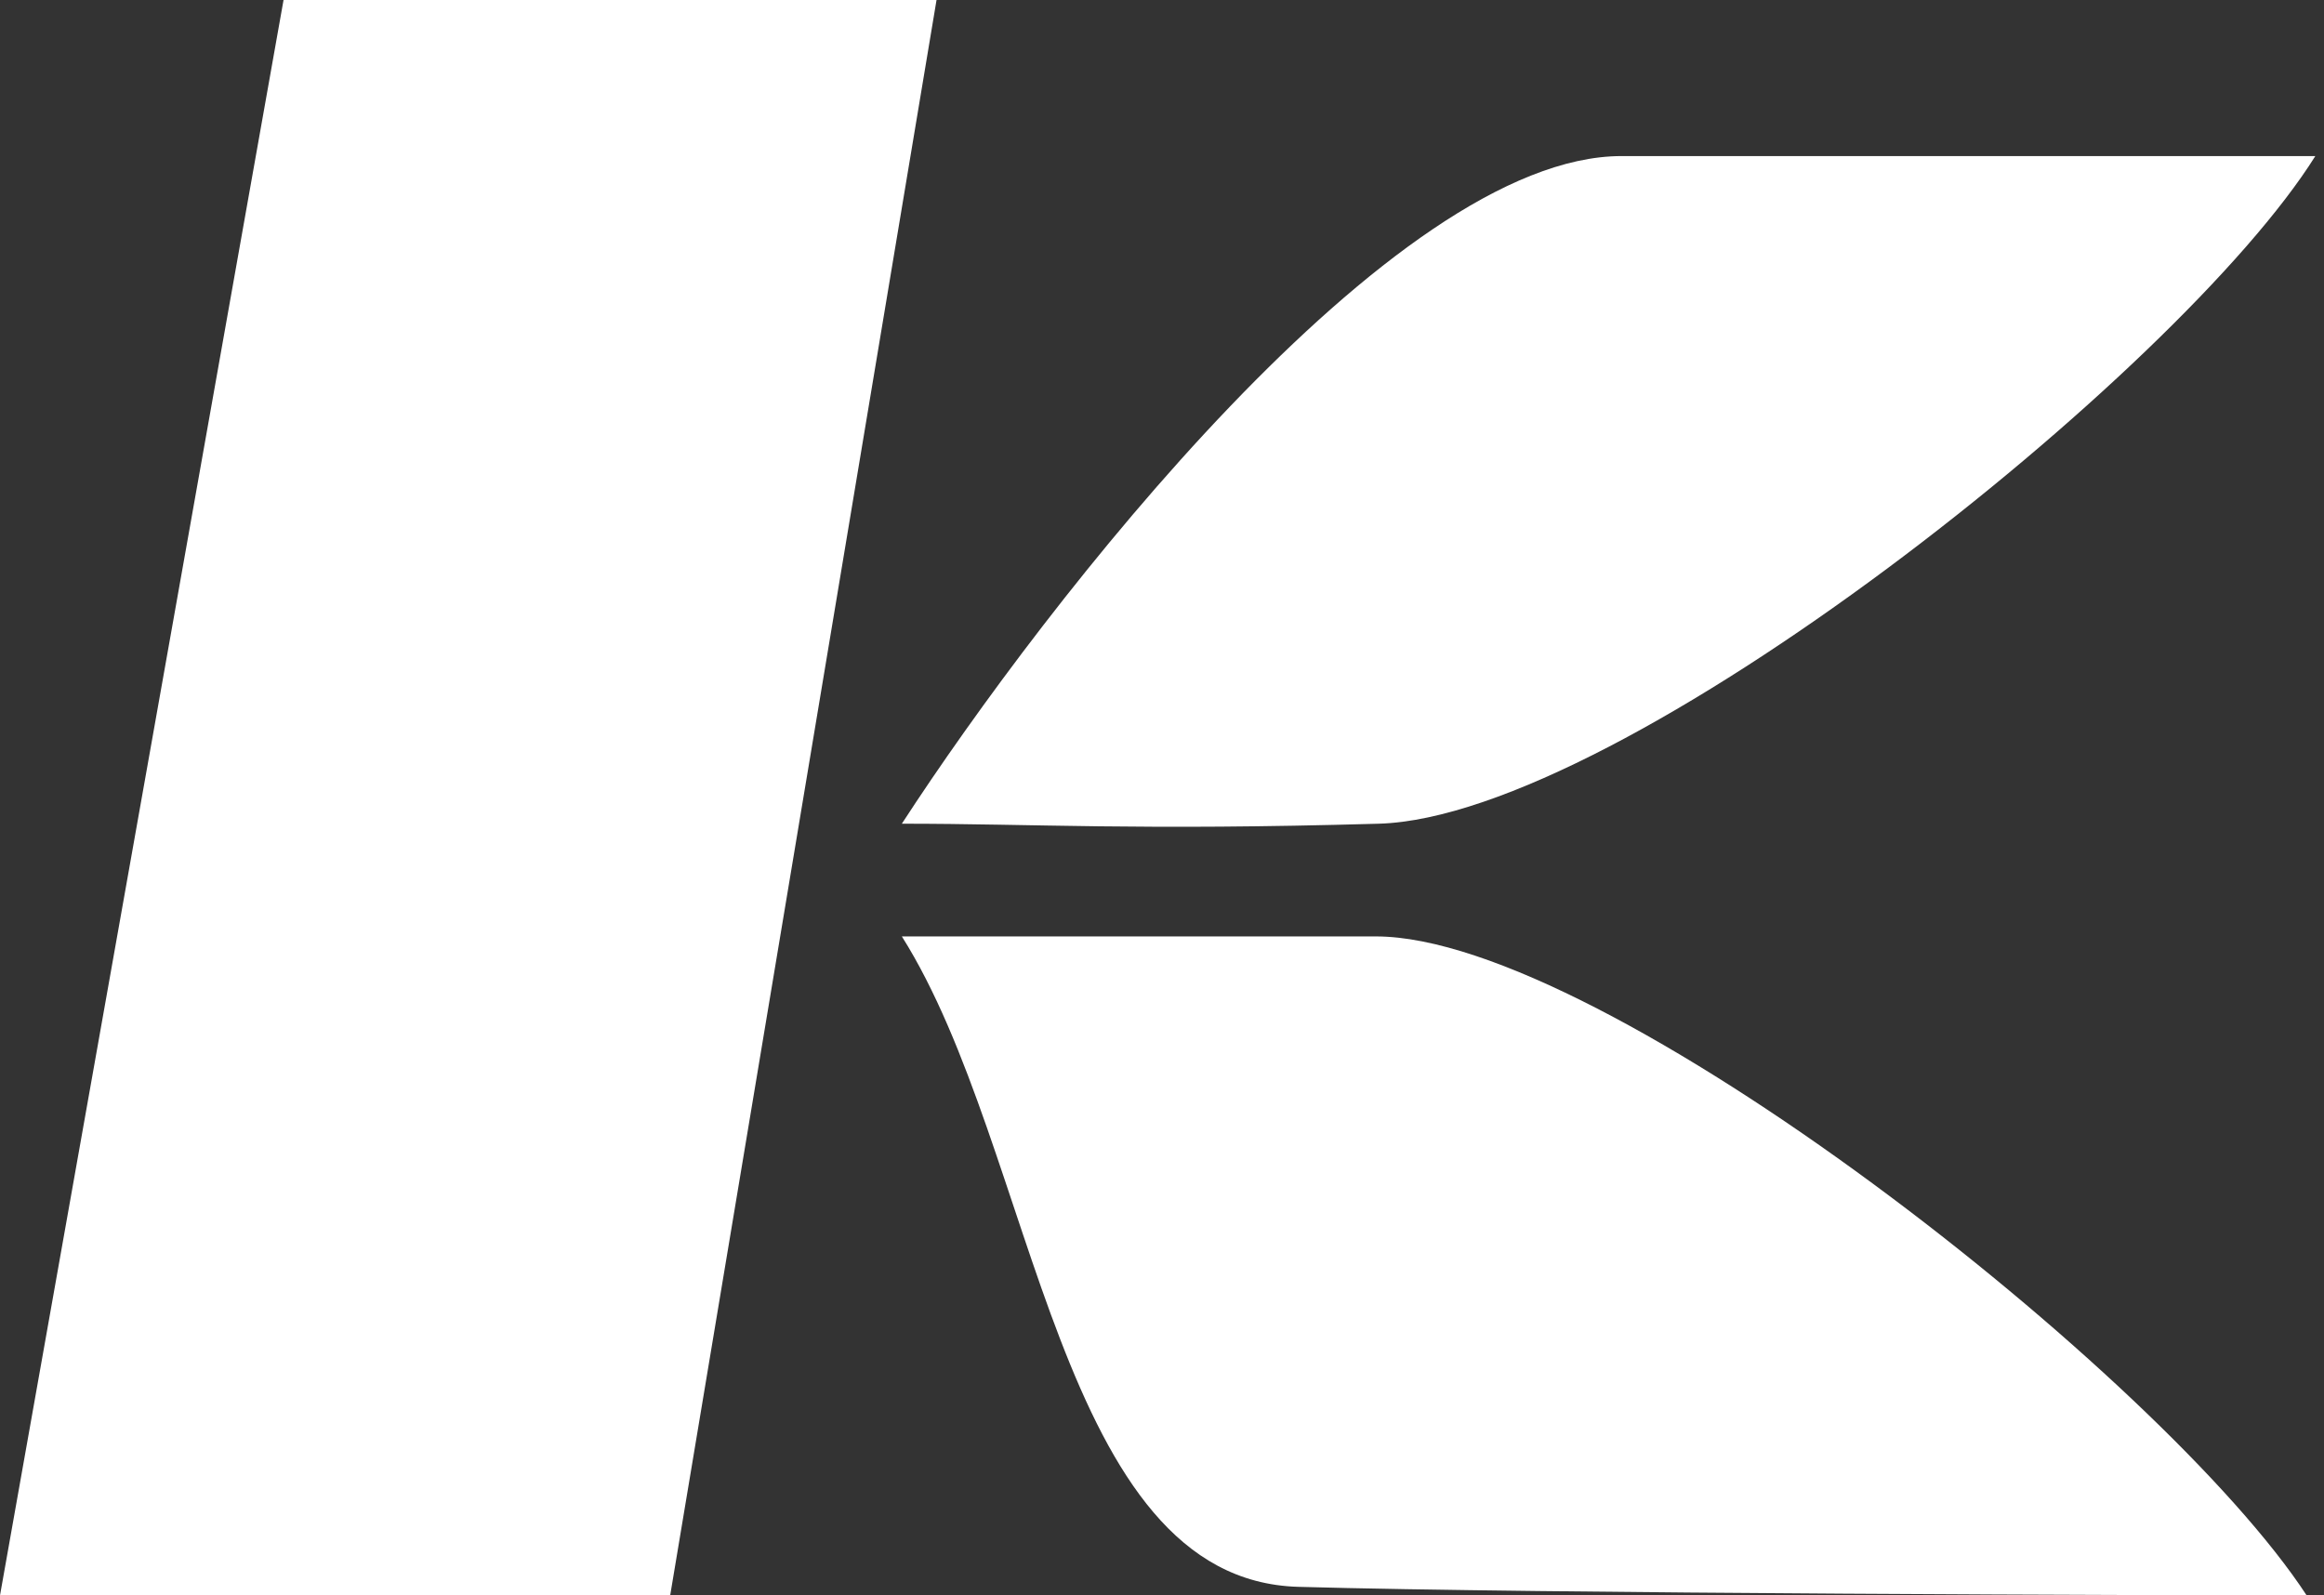 <svg xmlns="http://www.w3.org/2000/svg" width="134" height="92" viewBox="0 0 134 92" fill="none"><rect x="0" y="0" width="134" height="92" fill="#333333" stroke="none"/><path d="M16.349 0L0 92H38.642L54 0H16.349Z" fill="white"></path><path d="M93.5 9C80.3 9 60.333 34.667 52 47.5C59.667 47.5 65.5 47.9 79.5 47.5C93.5 47.1 125.667 21.5 133.5 9H93.5Z" fill="white"></path><path d="M79.331 54C92.45 54 124.718 79.333 133 92C125.38 92 88.773 91.901 74.859 91.507C60.945 91.112 59.785 66.338 52 54H79.331Z" fill="white"></path></svg>